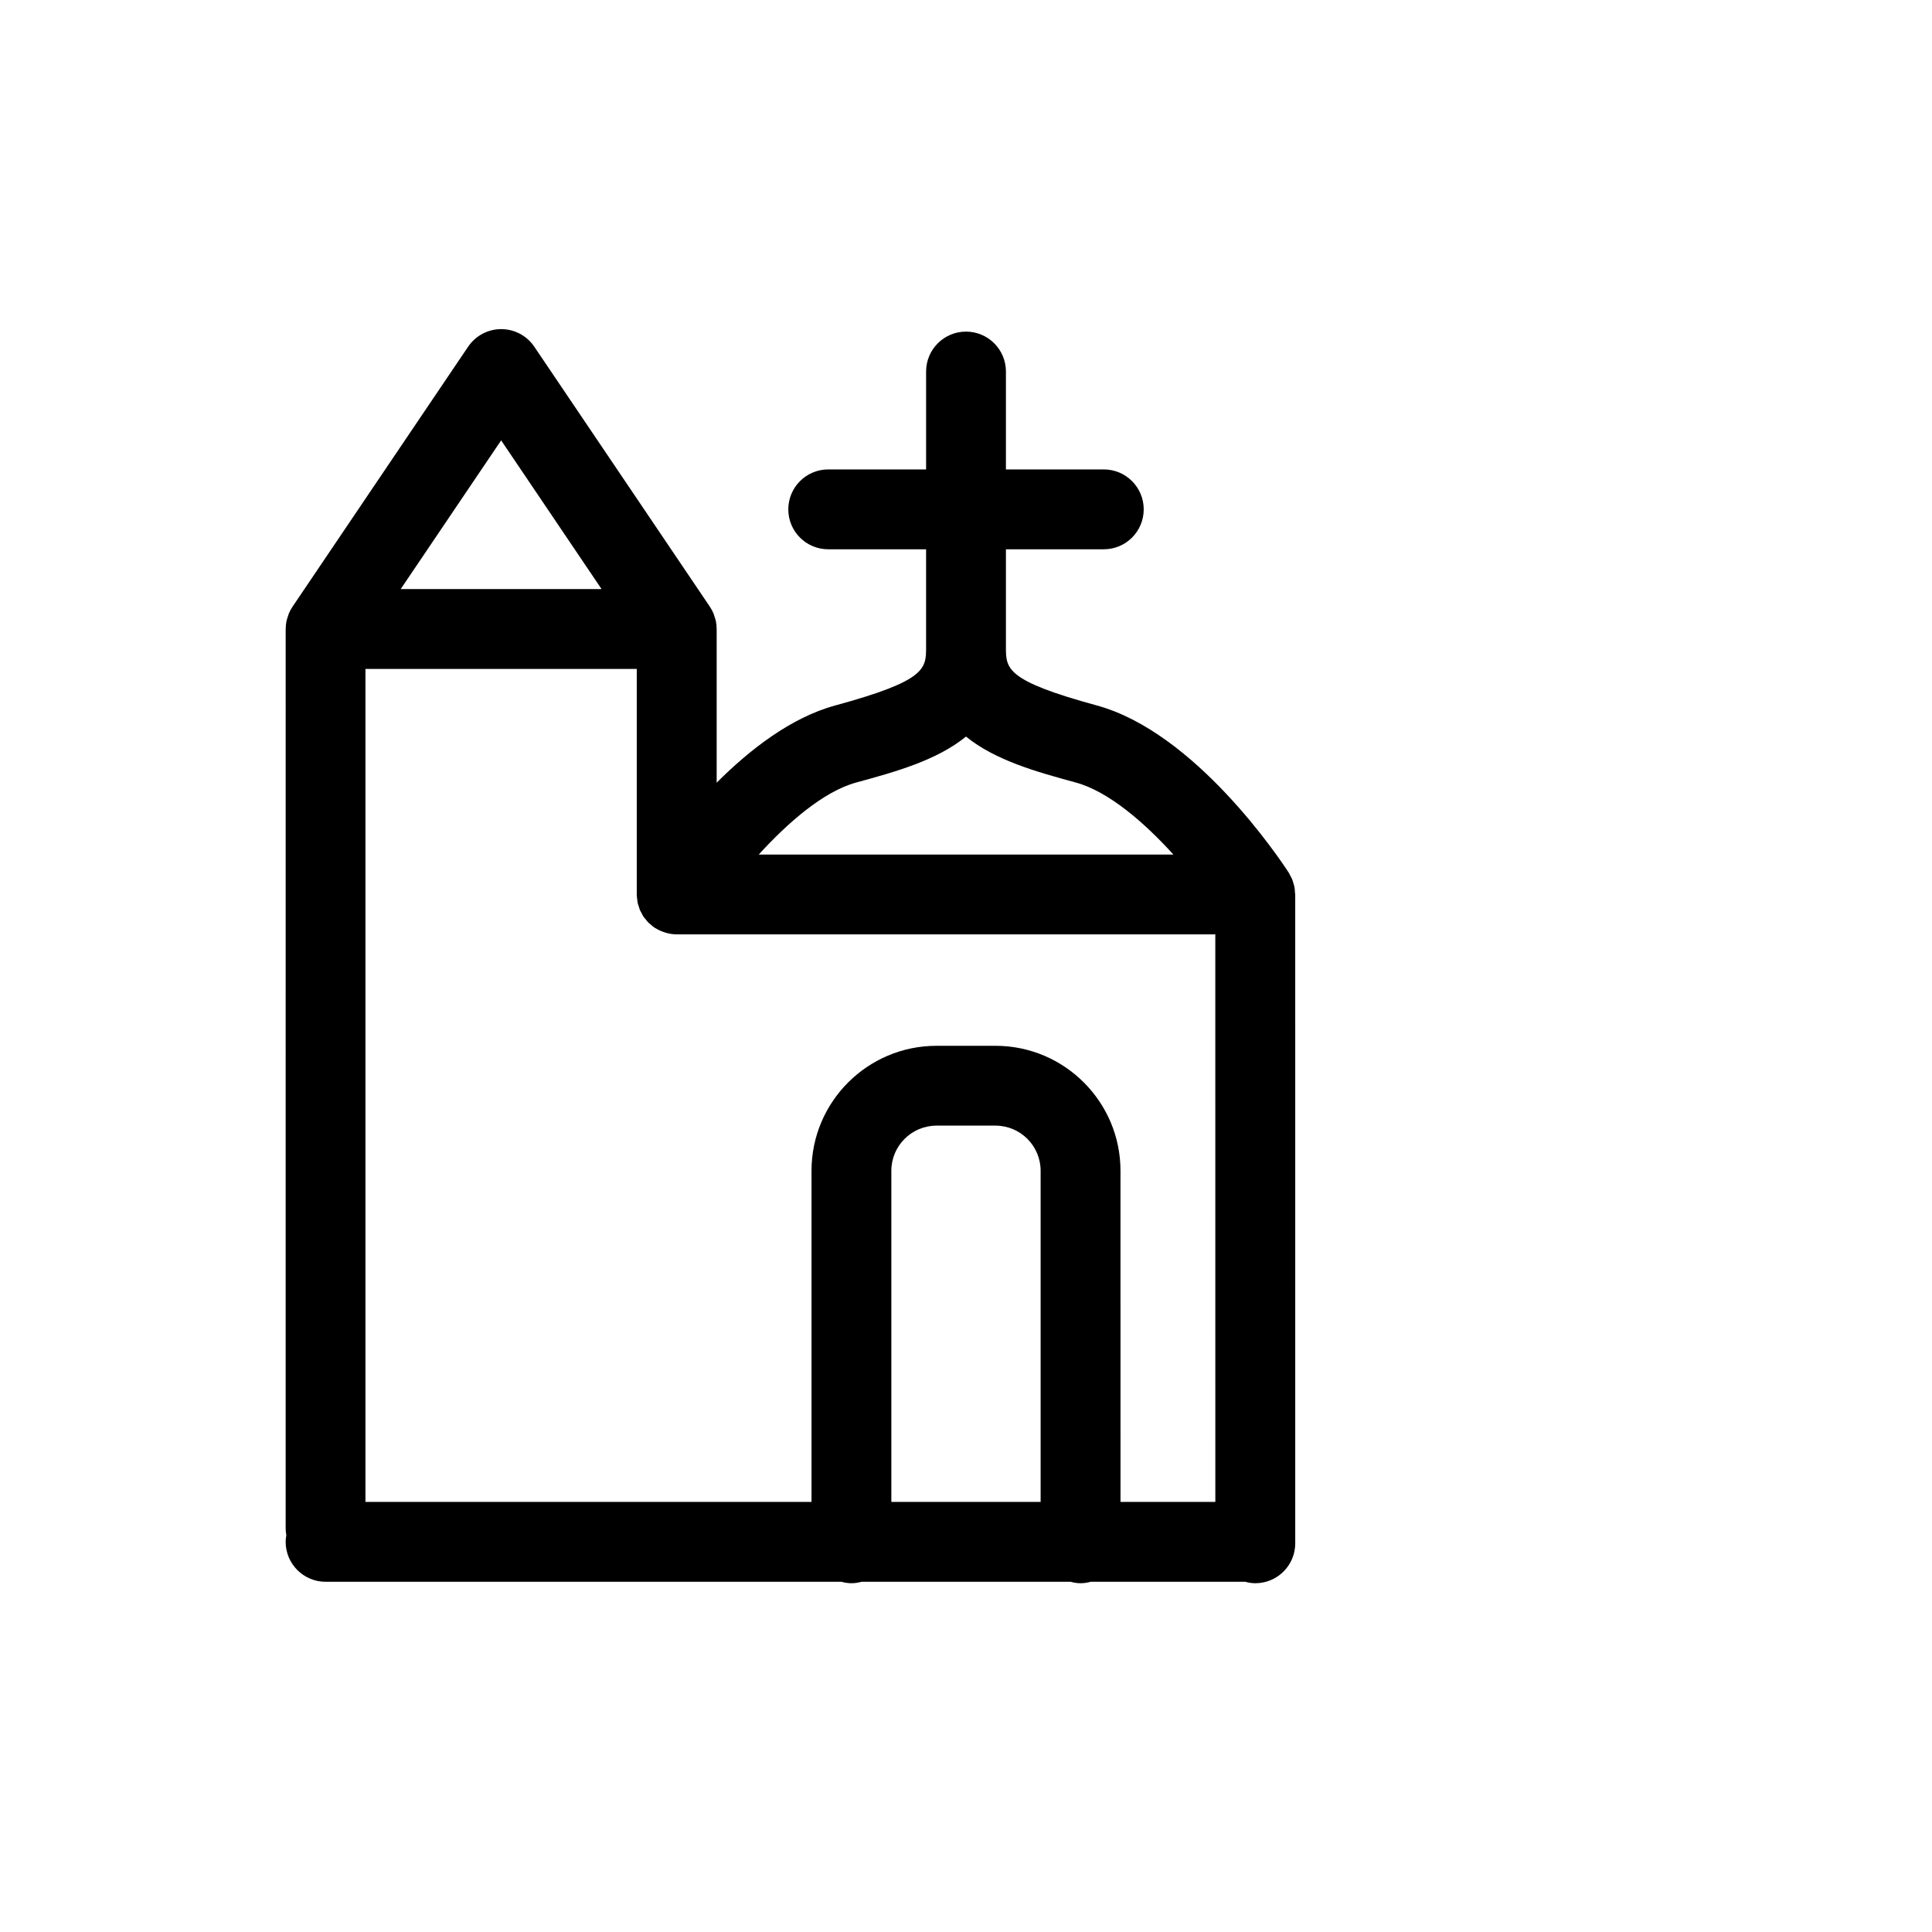 <?xml version="1.0" encoding="UTF-8"?>
<!-- Uploaded to: SVG Repo, www.svgrepo.com, Generator: SVG Repo Mixer Tools -->
<svg fill="#000000" width="800px" height="800px" version="1.1" viewBox="144 144 512 512" xmlns="http://www.w3.org/2000/svg">
 <path d="m487.18 380.52c-0.02-0.504-0.055-1.008-0.145-1.508-0.055-0.277-0.152-0.535-0.23-0.805-0.105-0.398-0.207-0.789-0.363-1.176-0.133-0.324-0.312-0.621-0.473-0.922-0.145-0.277-0.258-0.57-0.434-0.84-2.457-3.777-24.777-37.203-50.875-44.316-24.078-6.57-24.078-9.723-24.078-15.453v-25.934h25.938c5.844 0 10.578-4.731 10.578-10.578s-4.731-10.586-10.578-10.586h-25.938v-25.945c0-5.84-4.742-10.578-10.578-10.578-5.84 0-10.578 4.734-10.578 10.578v25.945h-25.941c-5.84 0-10.578 4.734-10.578 10.586 0 5.848 4.734 10.578 10.578 10.578h25.938v25.938c0 5.734 0 8.887-24.082 15.453-11.73 3.199-22.676 11.715-31.418 20.465v-40.723c0-0.02-0.004-0.039-0.004-0.066 0-0.672-0.07-1.344-0.203-2.012-0.098-0.484-0.262-0.938-0.418-1.391-0.066-0.195-0.102-0.395-0.18-0.586-0.277-0.676-0.625-1.309-1.027-1.906l-46.5-68.859c-1.965-2.91-5.25-4.66-8.766-4.66-3.512 0-6.801 1.75-8.766 4.66l-46.508 68.859c-0.406 0.594-0.746 1.23-1.027 1.898-0.082 0.195-0.117 0.402-0.188 0.605-0.156 0.449-0.316 0.898-0.418 1.375-0.125 0.637-0.188 1.281-0.195 1.926 0 0.051-0.016 0.102-0.016 0.152l-0.004 238.38c0 0.605 0.082 1.184 0.176 1.762-0.098 0.574-0.176 1.16-0.176 1.762 0 5.844 4.734 10.59 10.586 10.59h136.69c0.855 0.227 1.742 0.383 2.676 0.383 0.934 0 1.812-0.156 2.676-0.383h55.375c0.863 0.227 1.742 0.383 2.672 0.383 0.926 0 1.812-0.156 2.676-0.383h40.949c0.863 0.227 1.742 0.383 2.672 0.383 5.844 0 10.578-4.742 10.578-10.578l-0.004-171.75v-0.059-0.141c-0.016-0.18-0.055-0.348-0.066-0.523zm-116.27-29.148c10.273-2.801 21.281-5.824 29.09-12.172 7.812 6.348 18.824 9.371 29.086 12.172 8.82 2.41 18.312 10.766 25.875 19.09h-109.88c7.57-8.301 17.086-16.707 25.828-19.09zm-94.102-90.672 26.617 39.418h-53.238zm142.97 281.32h-39.562v-87.75c0-6.594 5.367-11.965 11.965-11.965h15.633c6.606 0 11.965 5.371 11.965 11.965zm46.297 0h-25.129l-0.004-87.75c0-18.262-14.855-33.121-33.129-33.121h-15.633c-18.27 0-33.121 14.855-33.121 33.121v87.754l-118.21-0.004v-220.74h71.902v59.758c0 0.023 0.004 0.051 0.004 0.082 0.004 0.492 0.074 0.973 0.145 1.457 0.031 0.211 0.031 0.43 0.07 0.637 0.082 0.387 0.227 0.754 0.352 1.129 0.09 0.277 0.152 0.562 0.262 0.832 0.102 0.23 0.246 0.438 0.359 0.66 0.195 0.379 0.371 0.77 0.609 1.125 0.145 0.215 0.344 0.406 0.508 0.613 0.262 0.328 0.508 0.672 0.805 0.969 0.145 0.141 0.324 0.258 0.48 0.395 0.371 0.328 0.742 0.656 1.152 0.926 0.023 0.016 0.039 0.035 0.066 0.051 0.059 0.039 0.133 0.051 0.195 0.09 0.699 0.438 1.465 0.777 2.262 1.043 0.215 0.07 0.434 0.145 0.656 0.203 0.84 0.215 1.707 0.367 2.621 0.371h0.023 0.004 0.004 142.74l0.008 150.4z"/>
</svg>